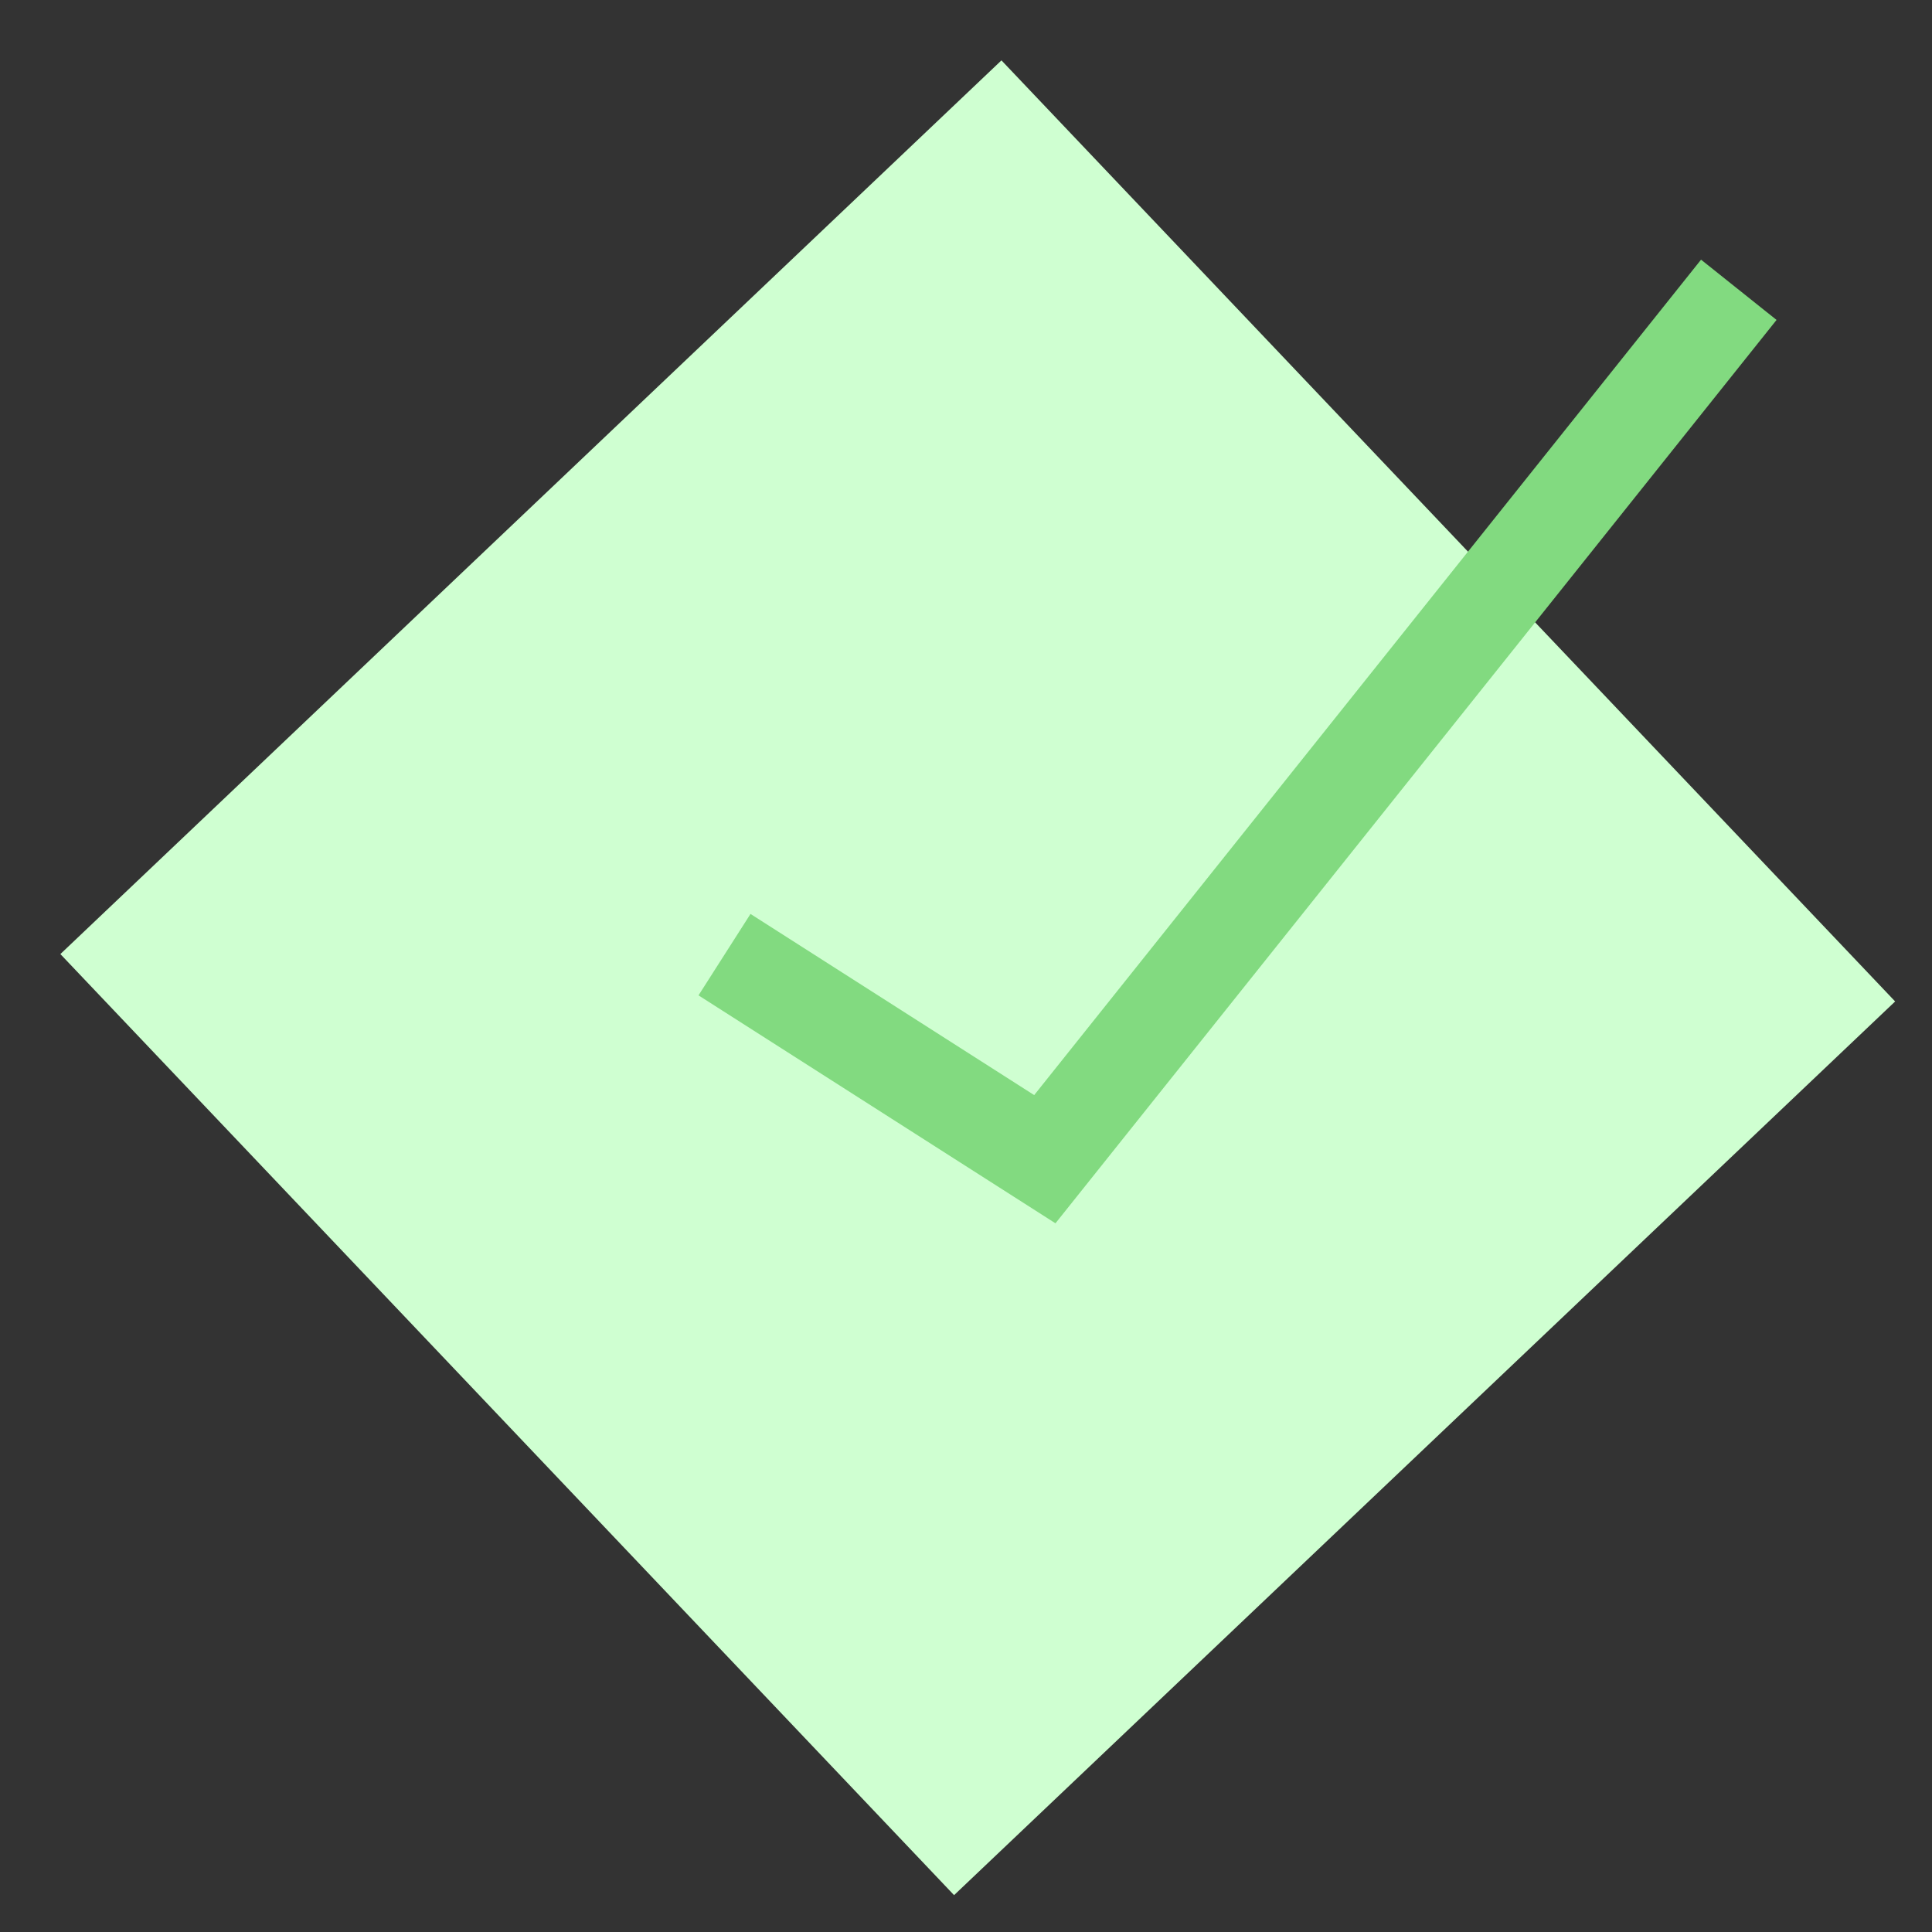 <svg xmlns="http://www.w3.org/2000/svg" width="40" height="40" viewBox="0 0 40 40" fill="none"><rect x="0" y="0" width="40" height="40" fill="#333333" stroke="none"/><path d="M20.734 1.25L39.237 20.734L19.753 39.237L1.25 19.753L20.734 1.25Z" fill="#CFFFD1"></path><path d="M15 19.765L21.632 24L36 6" stroke="#82DA80" stroke-width="2"></path></svg>